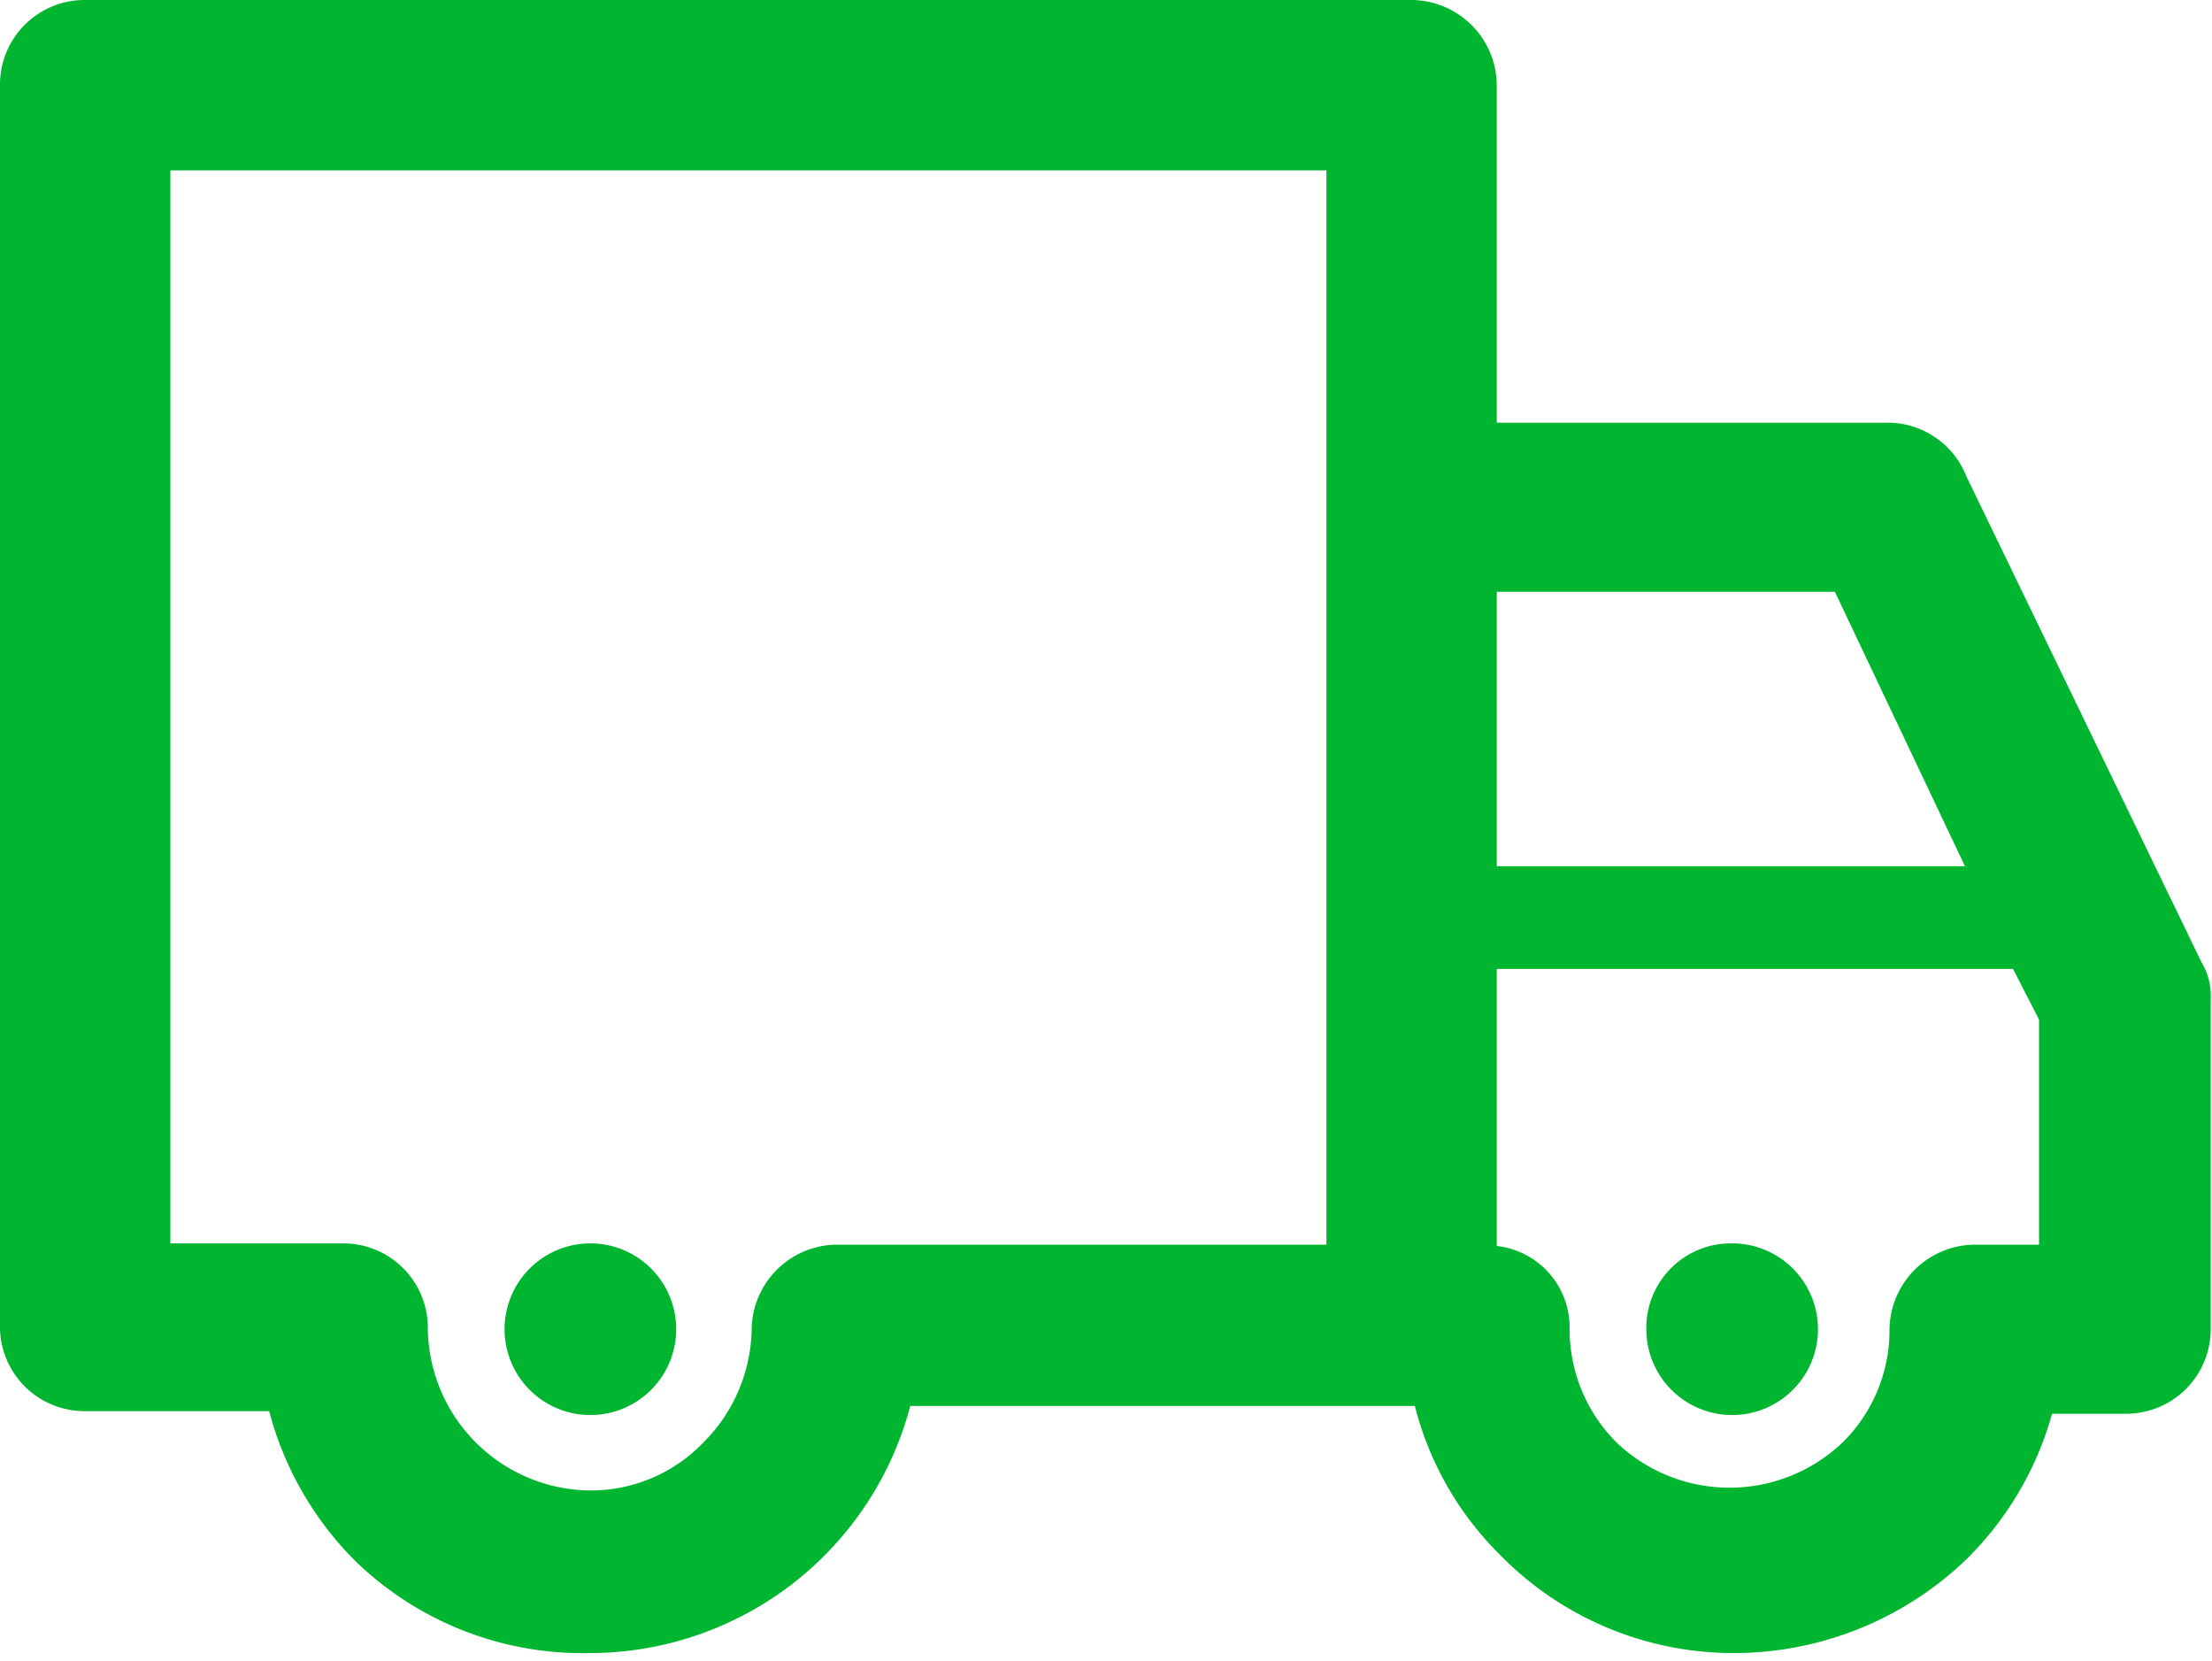 <svg xmlns="http://www.w3.org/2000/svg" viewBox="0 0 17.01 12.77"><defs><style>.cls-1{fill:#00b630;fill-rule:evenodd;}</style></defs><title>icon_jpl01</title><g id="レイヤー_2" data-name="レイヤー 2"><g id="レイヤー_1-2" data-name="レイヤー 1"><path class="cls-1" d="M13.31,9.56a.66.66,0,1,1-.65.66.65.65,0,0,1,.65-.66Zm-1.8-2.9h3.6l-1-2.11H11.51V6.66Zm4,.79h-4V9.58a.63.63,0,0,1,.56.64,1.23,1.23,0,0,0,.36.87h0a1.26,1.26,0,0,0,1.74,0l0,0a1.21,1.21,0,0,0,.36-.86h0a.66.66,0,0,1,.66-.66h.49V7.84l-.2-.39Zm.27,3.42h0A2.51,2.51,0,0,1,15.11,12l0,0a2.58,2.58,0,0,1-1.77.71,2.51,2.51,0,0,1-1.8-.75h0a2.46,2.46,0,0,1-.66-1.15H7a2.55,2.55,0,0,1-2.46,1.9A2.51,2.51,0,0,1,2.73,12a2.54,2.54,0,0,1-.66-1.15H.65A.65.65,0,0,1,0,10.22V.65A.65.65,0,0,1,.65,0h10.2a.66.66,0,0,1,.66.65v2.6h3a.65.65,0,0,1,.61.41L16.93,7.4a.5.5,0,0,1,.07.29h0v2.53a.65.65,0,0,1-.66.65h-.58ZM10.2,1.31H1.31V9.56H2.64a.65.65,0,0,1,.65.66,1.26,1.26,0,0,0,1.25,1.24,1.2,1.2,0,0,0,.87-.37,1.26,1.26,0,0,0,.37-.86h0a.66.66,0,0,1,.65-.66H10.2V1.31ZM4.54,9.56h0a.66.66,0,1,1-.66.66.66.66,0,0,1,.66-.66Z"/></g></g></svg>